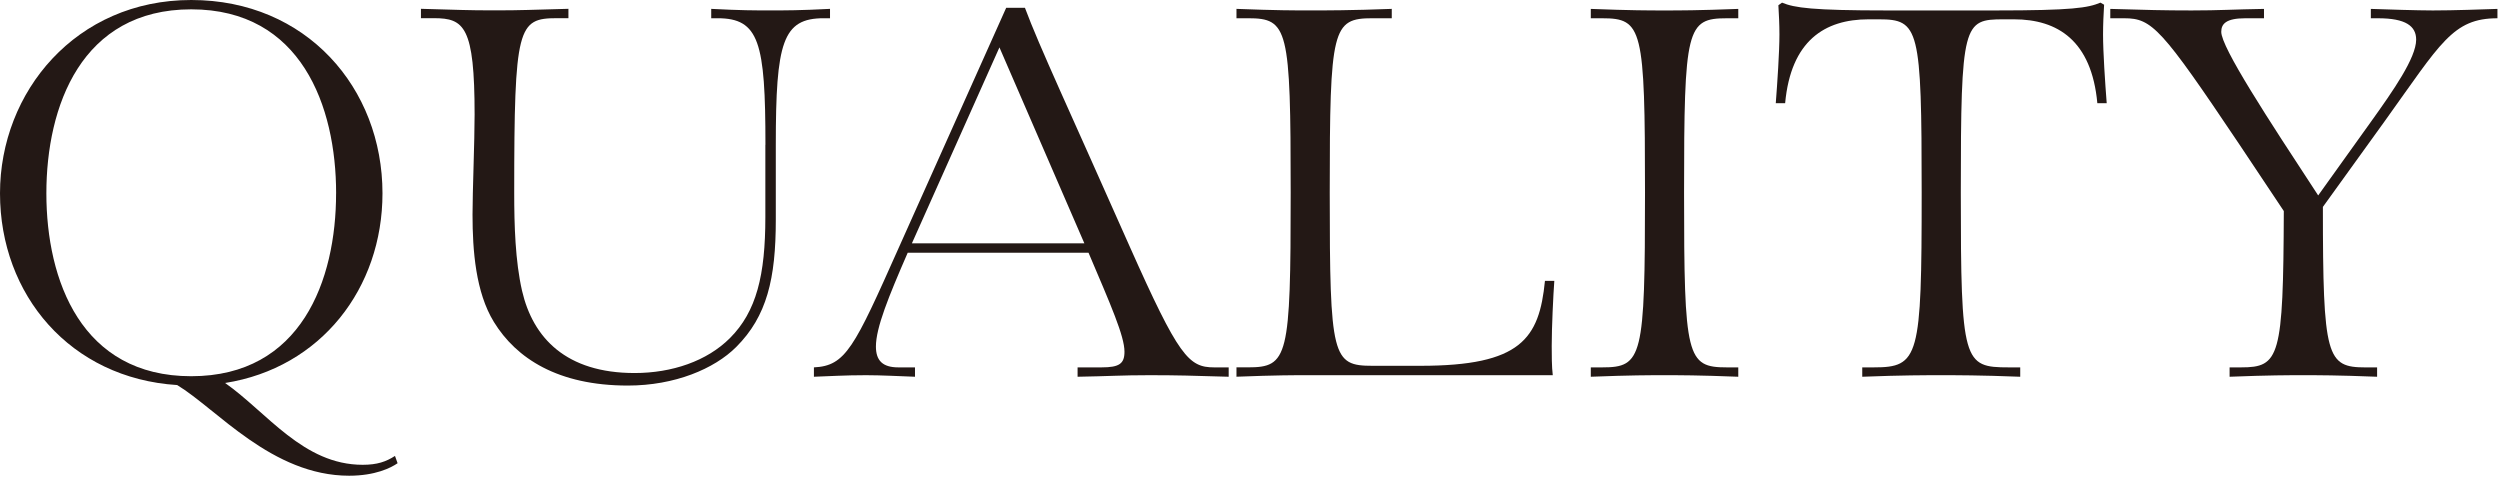 <?xml version="1.0" encoding="UTF-8"?><svg id="b" xmlns="http://www.w3.org/2000/svg" width="902" height="172" viewBox="0 0 902 172"><g id="c"><path d="m143.45,167.13c-2.44,1.69-8.08,4.51-17.48,4.51-27.82,0-47.75-24.06-62.04-32.71C25.38,136.49,0,106.41,0,69.75S27.45,0,69,0s69,31.77,69,69.75c0,34.22-22.18,62.98-56.78,68.43,15.23,10.72,28.2,29.52,49.63,29.52,5.26,0,8.46-1.13,11.66-3.2l.94,2.63Zm-22.18-97.39c0-31.4-12.6-66.37-52.27-66.37S16.73,38.35,16.73,69.75s12.6,65.99,52.26,65.99,52.27-34.59,52.27-65.99Z" style="fill:#231815;"/><path d="m276.17,52.26c0-37.04-2.26-45.68-17.3-45.68h-2.26v-3.38c10.72.56,15.79.56,21.24.56s10.9,0,21.62-.56v3.38h-2.26c-14.85,0-17.3,8.65-17.3,45.68v27.07c0,21.24-3.2,34.78-14.29,45.87-7.9,7.9-22.18,13.91-39.1,13.91-25.19,0-40.23-9.78-48.32-22.94-6.58-10.72-7.71-25.76-7.71-38.73,0-8.46.75-26.32.75-36.1,0-31.77-3.76-34.78-14.66-34.78h-4.7v-3.38c14.48.38,16.36.56,26.51.56s12.22-.19,26.7-.56v3.38h-4.14c-14.1,0-15.42,3.01-15.42,62.98,0,11.84.38,24.63,2.82,35.35,3.95,17.11,15.98,29.7,40.61,29.7,13.54,0,26.13-4.32,34.4-12.6,9.59-9.59,12.78-22.75,12.78-43.62v-26.13Z" style="fill:#231815;"/><path d="m443.31,135.93c-13.16-.38-18.42-.56-28.58-.56s-14.85.38-25.94.56v-3.38h8.65c6.39,0,8.27-1.32,8.27-5.64,0-5.64-4.89-16.73-12.97-35.72h-65.24c-6.96,15.98-11.47,27.07-11.47,33.84,0,5.08,2.44,7.52,8.08,7.52h6.02v3.38c-5.45-.19-12.22-.56-17.67-.56-7.52,0-13.54.38-18.8.56v-3.38c11.47-.56,14.48-6.96,30.64-43.24L363.03,2.82h6.77c5.08,13.72,16.54,38.16,37.79,86.11,17.67,39.67,21.24,43.62,30.46,43.62h5.26v3.38Zm-82.72-118.82l-31.58,70.69h62.23l-30.64-70.69Z" style="fill:#231815;"/><path d="m472.63,135.36c-5.45,0-12.03,0-26.51.56v-3.38h4.14c14.48,0,15.42-3.57,15.42-62.98s-.94-62.98-15.42-62.98h-4.14v-3.38c14.48.56,21.06.56,26.51.56s15.04,0,29.52-.56v3.38h-6.96c-14.48,0-15.42,3.57-15.42,62.98s.94,62.42,15.42,62.42h17.3c36.28,0,42.86-9.78,44.93-30.64h3.38c-.38,5.08-.94,16.73-.94,23.5,0,3.01,0,7.52.38,10.53h-87.61Z" style="fill:#231815;"/><path d="m627.17,135.93c-14.48-.56-21.24-.56-26.7-.56s-12.03,0-26.51.56v-3.38h4.14c14.48,0,15.42-3.57,15.42-62.98s-.94-62.98-15.42-62.98h-4.14v-3.38c14.48.56,21.06.56,26.51.56s12.22,0,26.7-.56v3.38h-4.14c-14.48,0-15.42,3.57-15.42,62.98s.94,62.98,15.42,62.98h4.14v3.38Z" style="fill:#231815;"/><path d="m728.87,135.93c-14.48-.56-23.12-.56-28.58-.56s-13.91,0-28.39.56v-3.38h4.14c16.36,0,17.3-3.57,17.3-62.98s-.94-62.6-15.42-62.6h-3.76c-15.79,0-28.01,7.71-30.08,30.27h-3.38c.56-7.33,1.32-18.42,1.32-24.82,0-3.57-.19-7.33-.38-10.53l1.32-.94c4.51,1.88,10.9,2.82,37.98,2.82h38.92c28.01,0,33.46-.94,37.98-2.82l1.32.75c-.19,3.2-.38,7.14-.38,10.72,0,6.39.75,17.48,1.32,24.82h-3.38c-2.07-22.56-14.29-30.27-30.08-30.27h-3.76c-14.48,0-15.42,1.32-15.42,62.6s.94,62.98,17.3,62.98h4.14v3.38Z" style="fill:#231815;"/><path d="m857.65,135.93c-14.48-.56-21.24-.56-26.7-.56s-12.03,0-26.51.56v-3.38h4.14c13.91,0,15.23-3.57,15.42-56.4l-16.17-24.25c-28.01-41.74-31.4-45.31-41.36-45.31h-5.08v-3.38c13.16.38,19.18.56,29.33.56s15.04-.38,26.13-.56v3.38h-6.77c-6.96,0-8.65,2.07-8.65,4.89,0,5.64,16.73,31.21,34.97,59.03l18.99-26.51c8.08-11.28,16.36-23.12,16.36-29.7,0-4.89-3.76-7.71-13.72-7.71h-2.63v-3.38c5.45.19,16.92.56,22.37.56,7.52,0,18.05-.38,23.31-.56v3.38c-16.17,0-20.49,9.02-40.61,37.04l-22.37,31.02c0,54.33,1.32,57.91,15.42,57.91h4.14v3.38Z" style="fill:#231815;"/><rect width="902" height="172" style="fill:none;"/></g></svg>